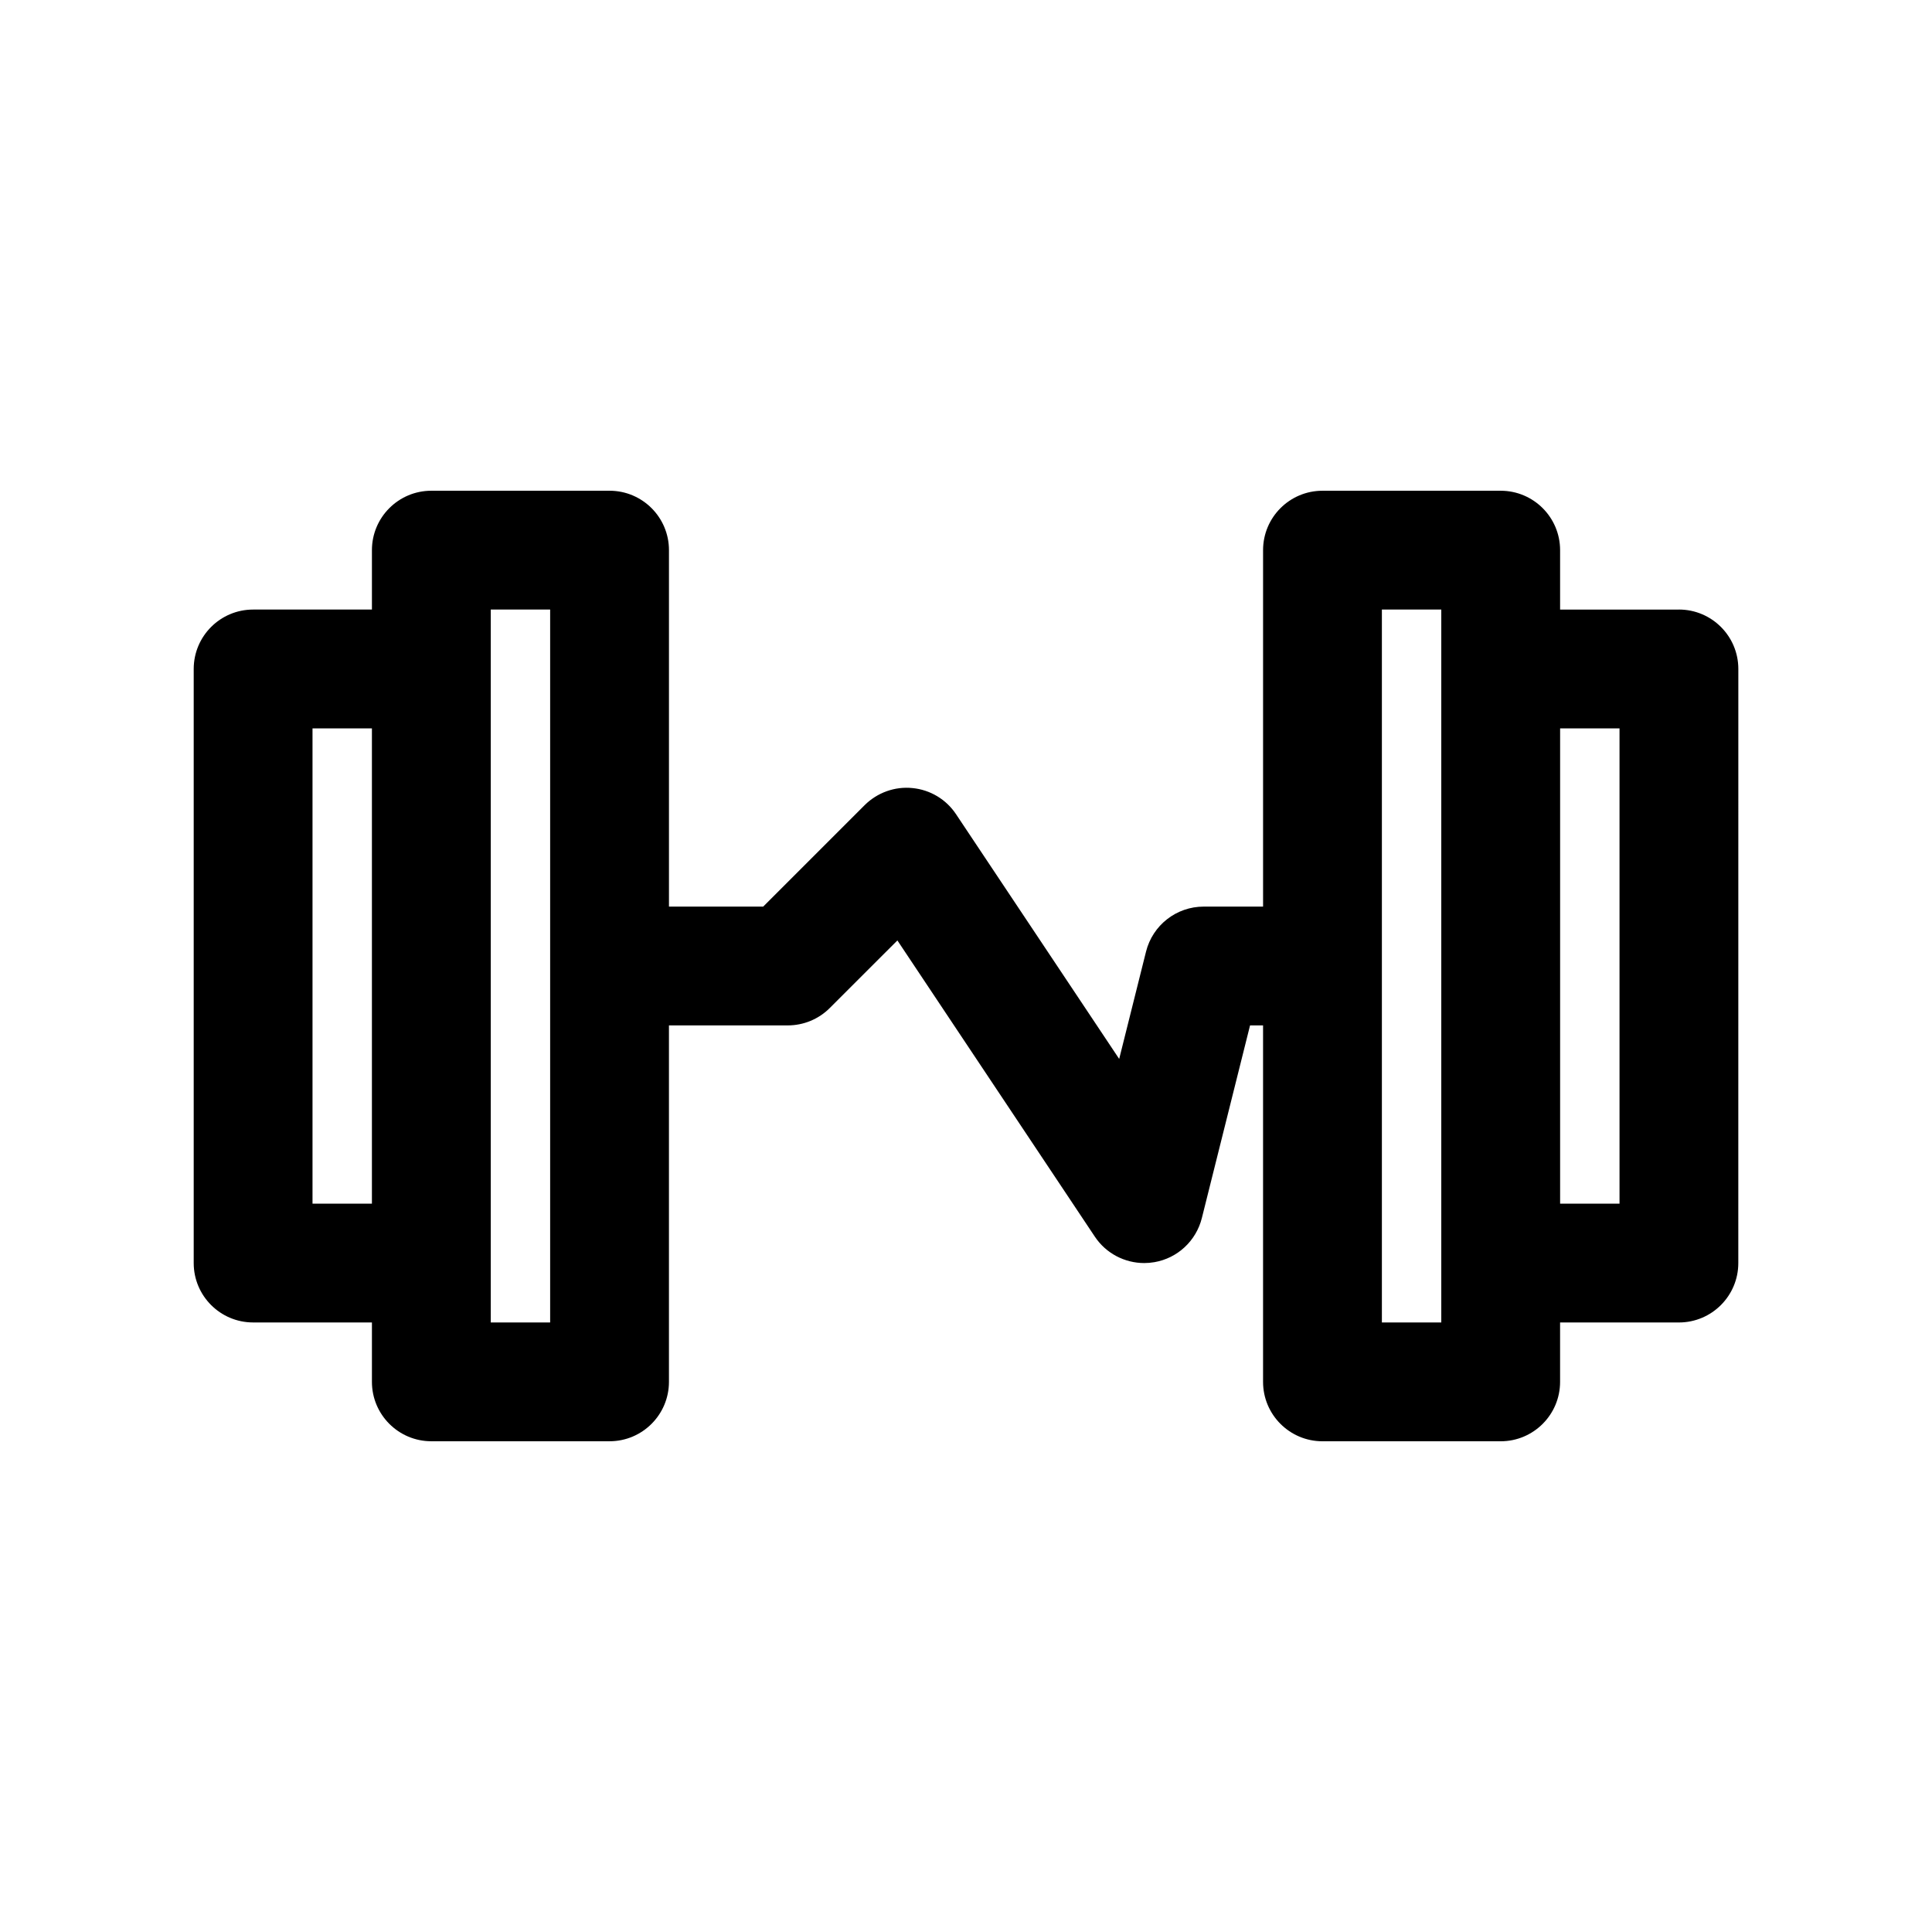 <?xml version="1.0" encoding="UTF-8"?>
<!-- Uploaded to: SVG Repo, www.svgrepo.com, Generator: SVG Repo Mixer Tools -->
<svg fill="#000000" width="800px" height="800px" version="1.1" viewBox="144 144 512 512" xmlns="http://www.w3.org/2000/svg">
 <path d="m588.93 305.54h-31.488v-15.746c0-8.691-7.055-15.742-15.742-15.742h-47.23c-8.691 0-15.742 7.055-15.742 15.742v94.465h-15.742c-7.227 0-13.523 4.93-15.273 11.918l-7.117 28.449-43.234-64.852c-2.613-3.938-6.863-6.473-11.539-6.926-4.676-0.488-9.352 1.211-12.691 4.535l-26.875 26.875h-24.973v-94.465c0-8.691-7.055-15.742-15.742-15.742h-47.234c-8.688 0-15.742 7.051-15.742 15.742v15.742l-31.488 0.004c-8.691 0-15.742 7.055-15.742 15.742v157.44c0 8.691 7.055 15.742 15.742 15.742h31.488v15.742c0 8.691 7.055 15.742 15.742 15.742h47.23c8.691 0 15.742-7.055 15.742-15.742v-94.465h31.488c4.172 0 8.188-1.652 11.133-4.613l17.918-17.902 52.316 78.484c2.945 4.43 7.891 7.012 13.102 7.012 0.898 0 1.793-0.078 2.691-0.234 6.141-1.055 11.066-5.652 12.578-11.699l12.77-51.043h3.449v94.465c0 8.691 7.055 15.742 15.742 15.742h47.23c8.691 0 15.742-7.055 15.742-15.742v-15.742h31.488c8.691 0 15.742-7.055 15.742-15.742l0.008-157.45c0-8.691-7.055-15.742-15.746-15.742zm-362.11 157.44v-125.95h15.742v125.95zm62.977 31.484h-15.742v-188.93h15.742zm236.16 0h-15.742v-188.93h15.742zm47.234-31.484h-15.742v-125.95h15.742z"/>
</svg>